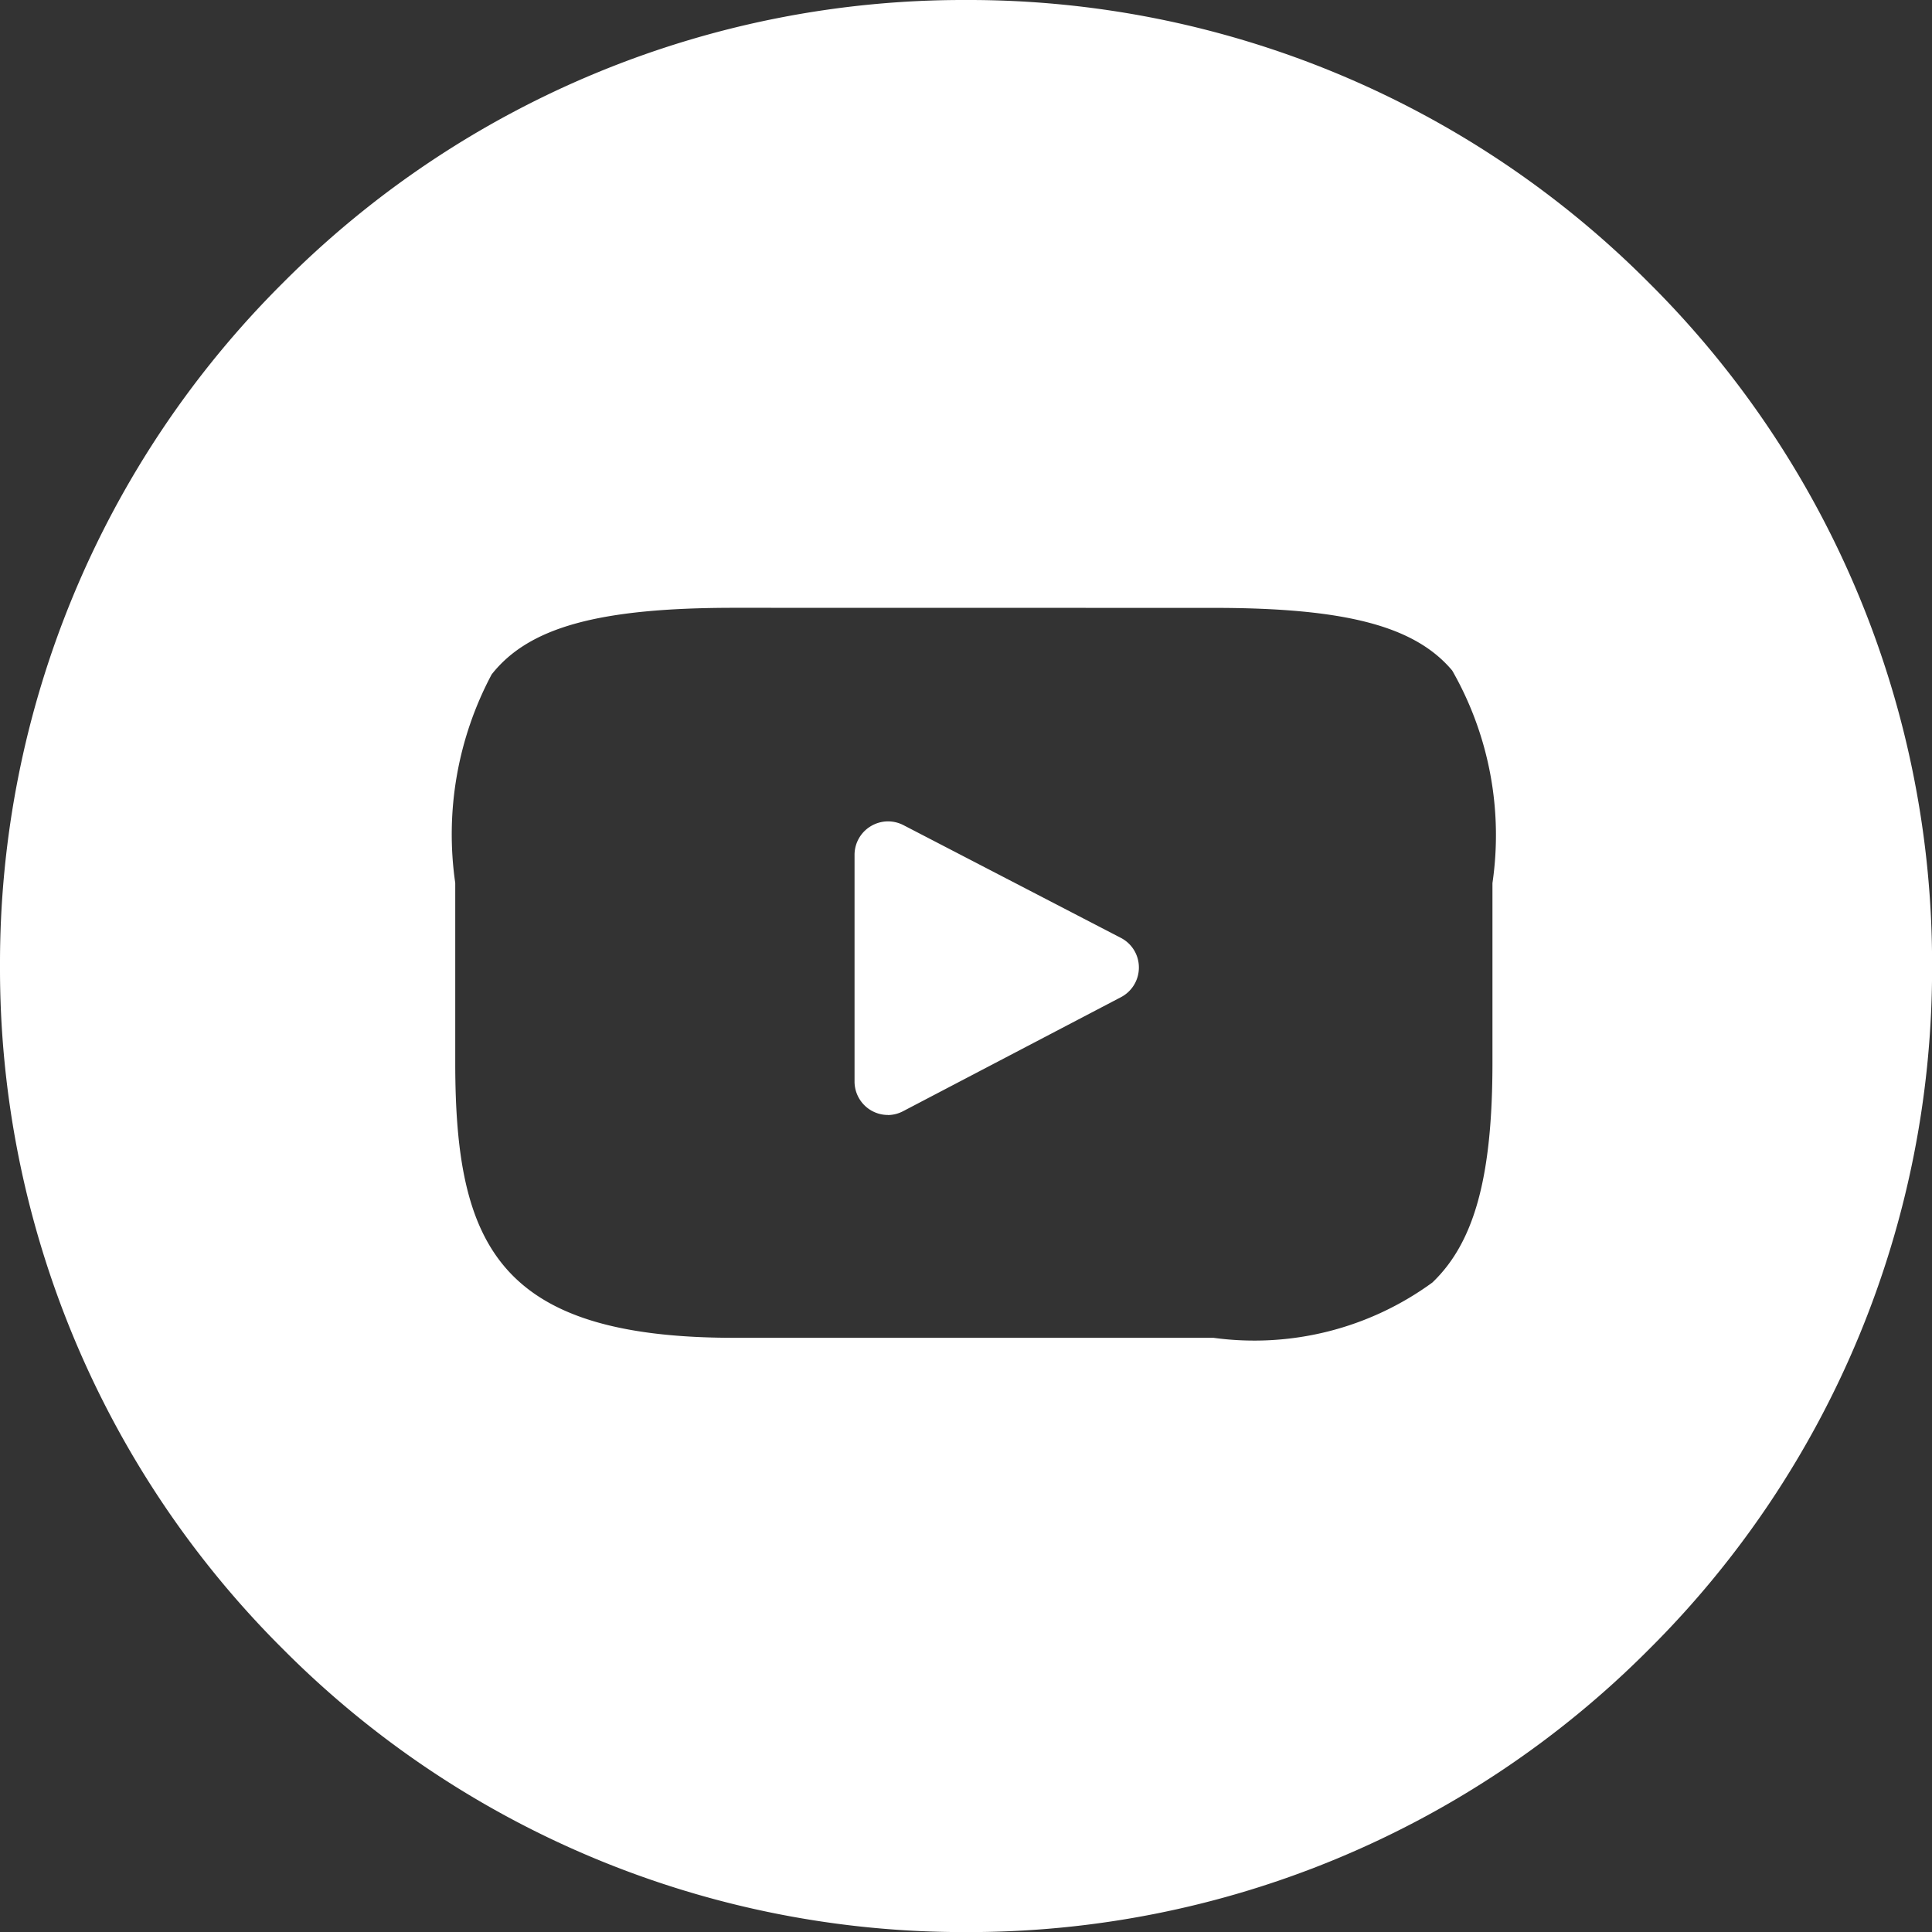 <svg xmlns="http://www.w3.org/2000/svg" width="23.999" height="24" viewBox="0 0 23.999 24">
    <rect x="0" y="0" width="23.999" height="24" fill="#333333" stroke="none"/>
    <path id="prefix__Subtraction_2" d="M-1674 81a11.922 11.922 0 01-8.485-3.515A11.921 11.921 0 01-1686 69a11.923 11.923 0 013.514-8.486A11.921 11.921 0 01-1674 57a11.921 11.921 0 018.485 3.515A11.923 11.923 0 01-1662 69a11.921 11.921 0 01-3.514 8.485A11.921 11.921 0 01-1674 81zm-2.88-16.45c-1.678 0-2.551.24-3.013.828a4.226 4.226 0 00-.452 2.59V70.2c0 2.267.536 3.418 3.465 3.418h5.953a3.75 3.75 0 002.72-.687c.523-.5.746-1.317.746-2.731v-2.23a4.119 4.119 0 00-.5-2.641c-.465-.552-1.324-.778-2.964-.778zm1.911 6.3a.415.415 0 01-.216-.06.416.416 0 01-.2-.356v-2.815a.415.415 0 01.2-.355.418.418 0 01.217-.061.419.419 0 01.191.047l2.7 1.4a.413.413 0 01.224.368.415.415 0 01-.223.369l-2.7 1.413a.416.416 0 01-.193.051z" data-name="Subtraction 2" transform="translate(1686 -57)" style="fill:#fff"/>
</svg>

